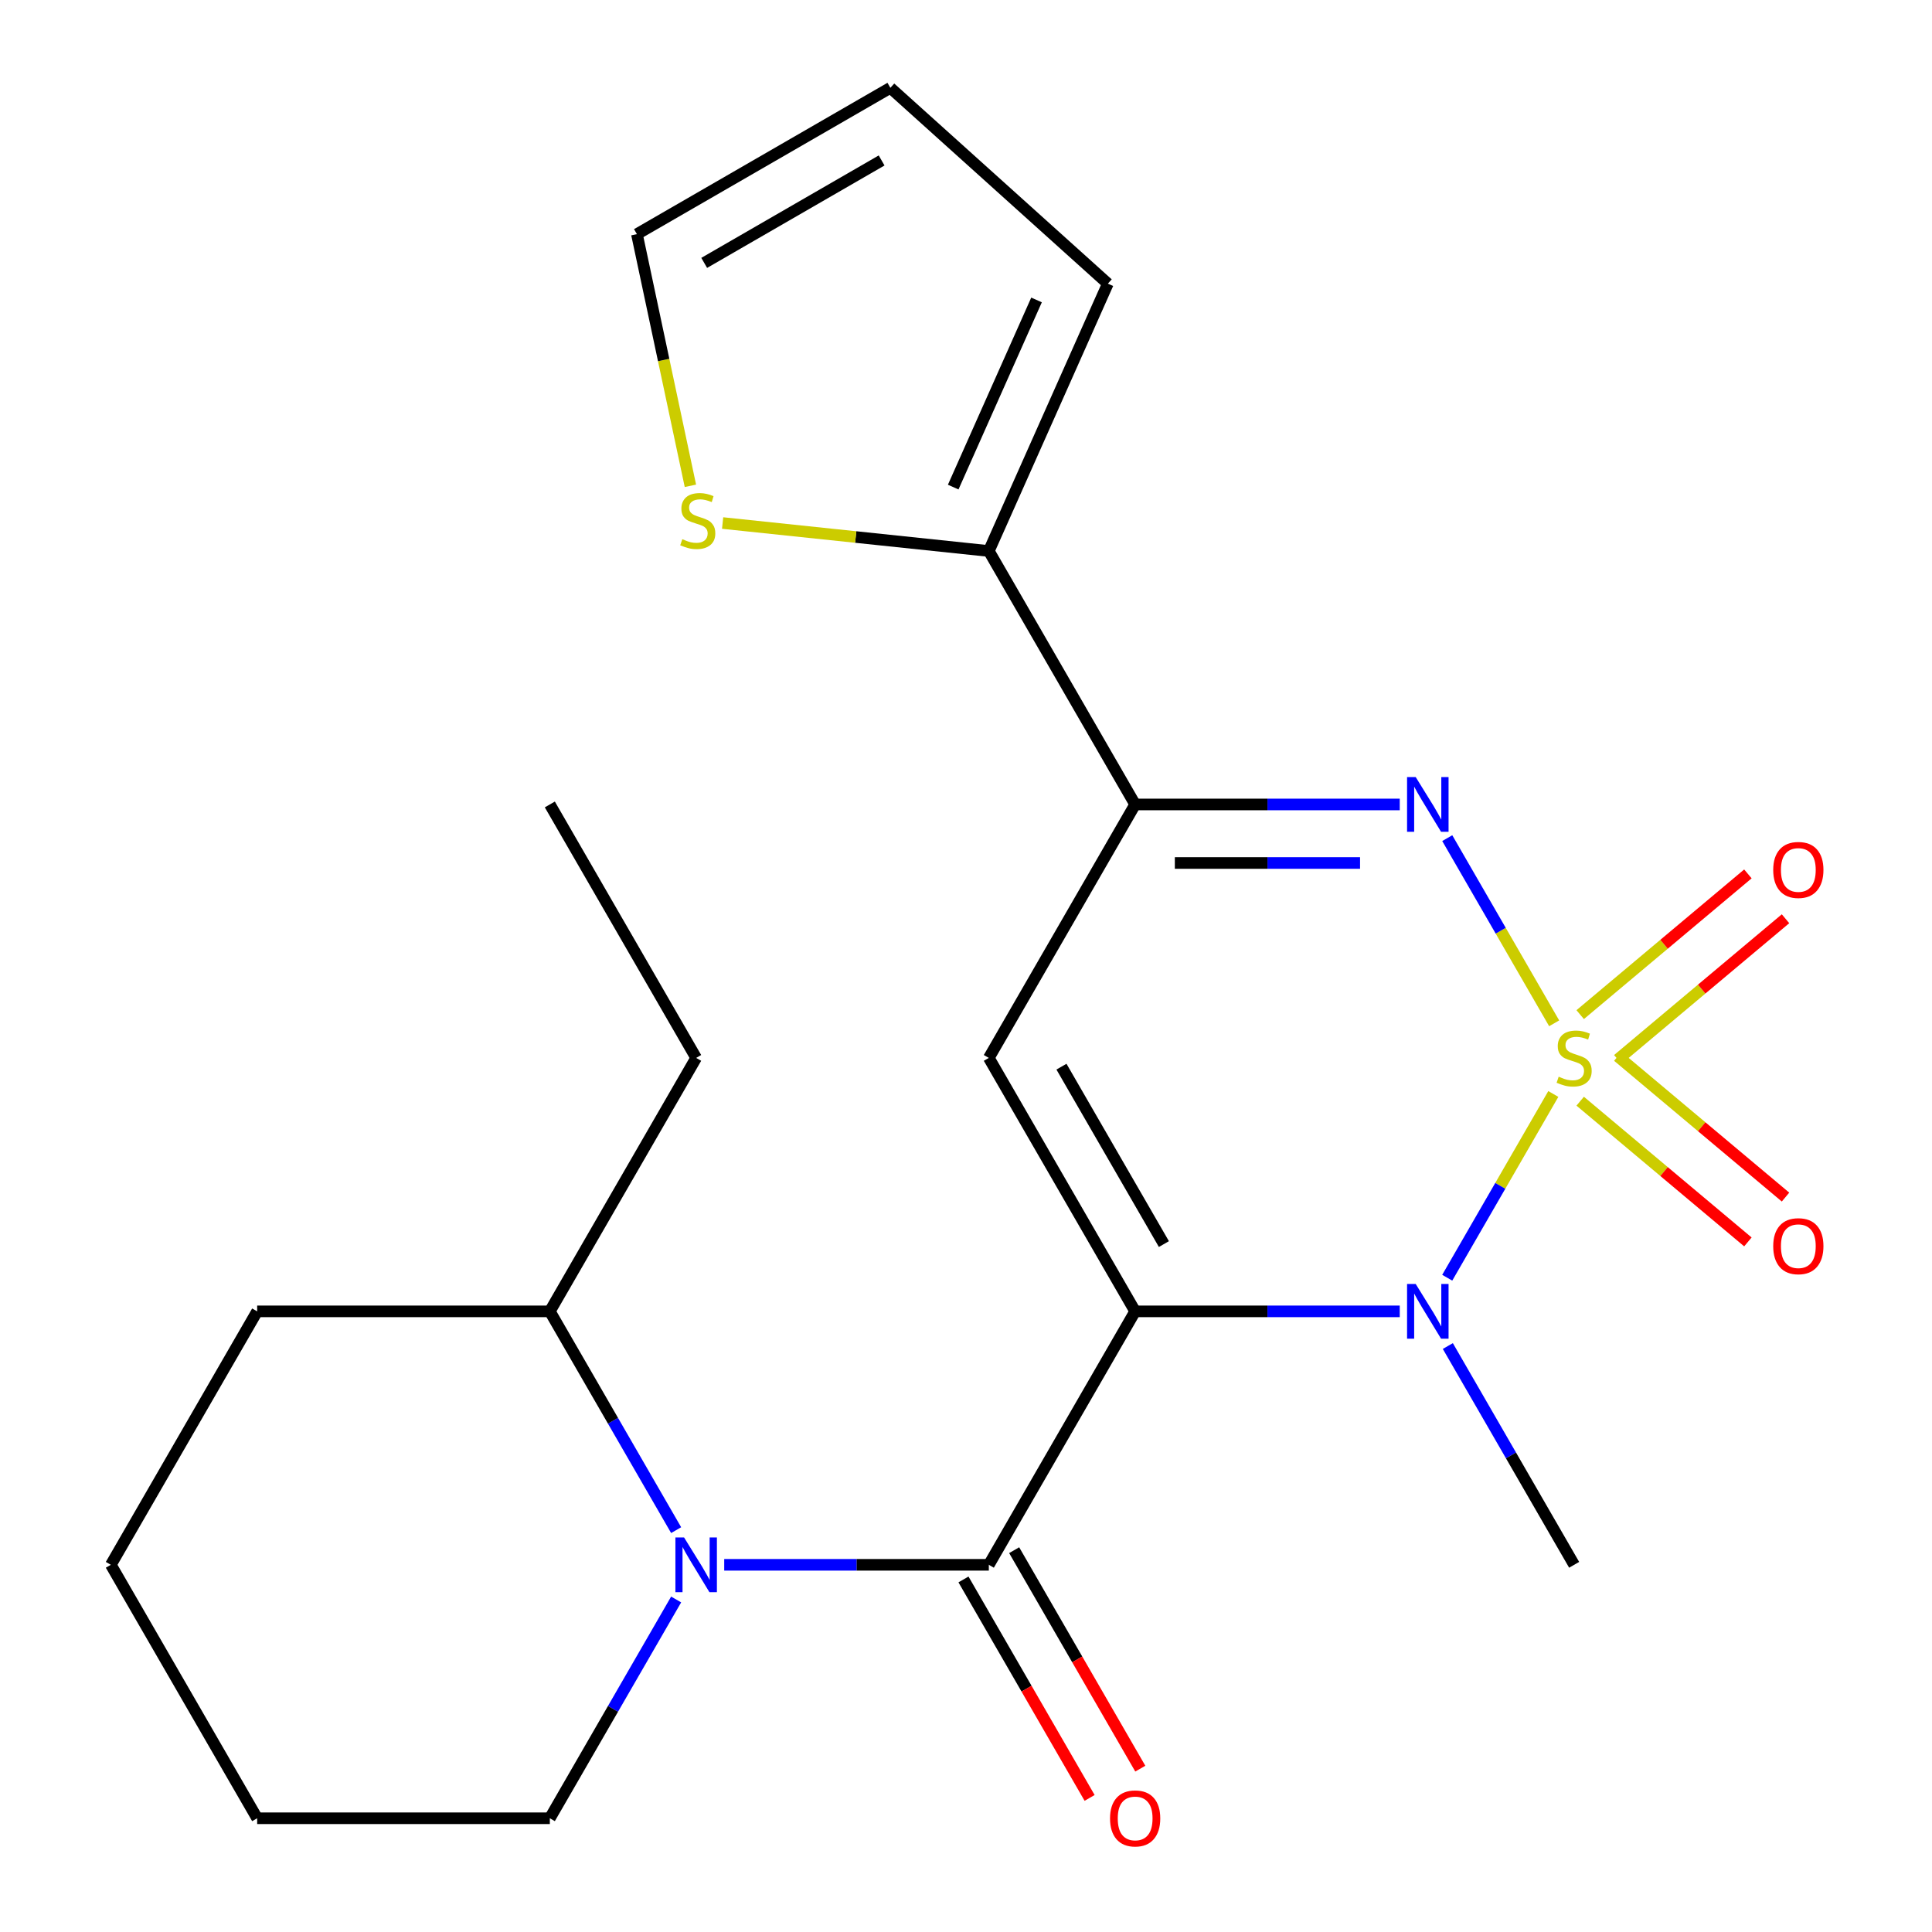 <?xml version='1.0' encoding='iso-8859-1'?>
<svg version='1.1' baseProfile='full'
              xmlns='http://www.w3.org/2000/svg'
                      xmlns:rdkit='http://www.rdkit.org/xml'
                      xmlns:xlink='http://www.w3.org/1999/xlink'
                  xml:space='preserve'
width='1000px' height='1000px' viewBox='0 0 1000 1000'>
<!-- END OF HEADER -->
<rect style='opacity:1.0;fill:#FFFFFF;stroke:none' width='1000' height='1000' x='0' y='0'> </rect>
<path class='bond-1' d='M 803.996,566.239 L 776.54,613.794' style='fill:none;fill-rule:evenodd;stroke:#CCCC00;stroke-width:6px;stroke-linecap:butt;stroke-linejoin:miter;stroke-opacity:1' />
<path class='bond-1' d='M 776.54,613.794 L 749.084,661.35' style='fill:none;fill-rule:evenodd;stroke:#0000FF;stroke-width:6px;stroke-linecap:butt;stroke-linejoin:miter;stroke-opacity:1' />
<path class='bond-2' d='M 804.435,529.665 L 776.766,481.74' style='fill:none;fill-rule:evenodd;stroke:#CCCC00;stroke-width:6px;stroke-linecap:butt;stroke-linejoin:miter;stroke-opacity:1' />
<path class='bond-2' d='M 776.766,481.74 L 749.096,433.816' style='fill:none;fill-rule:evenodd;stroke:#0000FF;stroke-width:6px;stroke-linecap:butt;stroke-linejoin:miter;stroke-opacity:1' />
<path class='bond-8' d='M 837.377,548.379 L 880.781,511.959' style='fill:none;fill-rule:evenodd;stroke:#CCCC00;stroke-width:6px;stroke-linecap:butt;stroke-linejoin:miter;stroke-opacity:1' />
<path class='bond-8' d='M 880.781,511.959 L 924.184,475.54' style='fill:none;fill-rule:evenodd;stroke:#FF0000;stroke-width:6px;stroke-linecap:butt;stroke-linejoin:miter;stroke-opacity:1' />
<path class='bond-8' d='M 817.903,525.171 L 861.307,488.751' style='fill:none;fill-rule:evenodd;stroke:#CCCC00;stroke-width:6px;stroke-linecap:butt;stroke-linejoin:miter;stroke-opacity:1' />
<path class='bond-8' d='M 861.307,488.751 L 904.71,452.331' style='fill:none;fill-rule:evenodd;stroke:#FF0000;stroke-width:6px;stroke-linecap:butt;stroke-linejoin:miter;stroke-opacity:1' />
<path class='bond-9' d='M 817.903,569.973 L 861.307,606.392' style='fill:none;fill-rule:evenodd;stroke:#CCCC00;stroke-width:6px;stroke-linecap:butt;stroke-linejoin:miter;stroke-opacity:1' />
<path class='bond-9' d='M 861.307,606.392 L 904.71,642.812' style='fill:none;fill-rule:evenodd;stroke:#FF0000;stroke-width:6px;stroke-linecap:butt;stroke-linejoin:miter;stroke-opacity:1' />
<path class='bond-9' d='M 837.377,546.764 L 880.781,583.184' style='fill:none;fill-rule:evenodd;stroke:#CCCC00;stroke-width:6px;stroke-linecap:butt;stroke-linejoin:miter;stroke-opacity:1' />
<path class='bond-9' d='M 880.781,583.184 L 924.184,619.604' style='fill:none;fill-rule:evenodd;stroke:#FF0000;stroke-width:6px;stroke-linecap:butt;stroke-linejoin:miter;stroke-opacity:1' />
<path class='bond-0' d='M 587.552,678.758 L 656.029,678.758' style='fill:none;fill-rule:evenodd;stroke:#000000;stroke-width:6px;stroke-linecap:butt;stroke-linejoin:miter;stroke-opacity:1' />
<path class='bond-0' d='M 656.029,678.758 L 724.506,678.758' style='fill:none;fill-rule:evenodd;stroke:#0000FF;stroke-width:6px;stroke-linecap:butt;stroke-linejoin:miter;stroke-opacity:1' />
<path class='bond-3' d='M 587.552,678.758 L 511.812,809.944' style='fill:none;fill-rule:evenodd;stroke:#000000;stroke-width:6px;stroke-linecap:butt;stroke-linejoin:miter;stroke-opacity:1' />
<path class='bond-23' d='M 587.552,678.758 L 511.812,547.572' style='fill:none;fill-rule:evenodd;stroke:#000000;stroke-width:6px;stroke-linecap:butt;stroke-linejoin:miter;stroke-opacity:1' />
<path class='bond-23' d='M 602.429,643.932 L 549.41,552.102' style='fill:none;fill-rule:evenodd;stroke:#000000;stroke-width:6px;stroke-linecap:butt;stroke-linejoin:miter;stroke-opacity:1' />
<path class='bond-16' d='M 749.395,696.705 L 782.084,753.324' style='fill:none;fill-rule:evenodd;stroke:#0000FF;stroke-width:6px;stroke-linecap:butt;stroke-linejoin:miter;stroke-opacity:1' />
<path class='bond-16' d='M 782.084,753.324 L 814.773,809.944' style='fill:none;fill-rule:evenodd;stroke:#000000;stroke-width:6px;stroke-linecap:butt;stroke-linejoin:miter;stroke-opacity:1' />
<path class='bond-5' d='M 724.506,416.386 L 656.029,416.386' style='fill:none;fill-rule:evenodd;stroke:#0000FF;stroke-width:6px;stroke-linecap:butt;stroke-linejoin:miter;stroke-opacity:1' />
<path class='bond-5' d='M 656.029,416.386 L 587.552,416.386' style='fill:none;fill-rule:evenodd;stroke:#000000;stroke-width:6px;stroke-linecap:butt;stroke-linejoin:miter;stroke-opacity:1' />
<path class='bond-5' d='M 703.963,446.682 L 656.029,446.682' style='fill:none;fill-rule:evenodd;stroke:#0000FF;stroke-width:6px;stroke-linecap:butt;stroke-linejoin:miter;stroke-opacity:1' />
<path class='bond-5' d='M 656.029,446.682 L 608.095,446.682' style='fill:none;fill-rule:evenodd;stroke:#000000;stroke-width:6px;stroke-linecap:butt;stroke-linejoin:miter;stroke-opacity:1' />
<path class='bond-6' d='M 511.812,809.944 L 443.335,809.944' style='fill:none;fill-rule:evenodd;stroke:#000000;stroke-width:6px;stroke-linecap:butt;stroke-linejoin:miter;stroke-opacity:1' />
<path class='bond-6' d='M 443.335,809.944 L 374.858,809.944' style='fill:none;fill-rule:evenodd;stroke:#0000FF;stroke-width:6px;stroke-linecap:butt;stroke-linejoin:miter;stroke-opacity:1' />
<path class='bond-11' d='M 498.693,817.518 L 531.337,874.058' style='fill:none;fill-rule:evenodd;stroke:#000000;stroke-width:6px;stroke-linecap:butt;stroke-linejoin:miter;stroke-opacity:1' />
<path class='bond-11' d='M 531.337,874.058 L 563.98,930.597' style='fill:none;fill-rule:evenodd;stroke:#FF0000;stroke-width:6px;stroke-linecap:butt;stroke-linejoin:miter;stroke-opacity:1' />
<path class='bond-11' d='M 524.931,802.37 L 557.574,858.91' style='fill:none;fill-rule:evenodd;stroke:#000000;stroke-width:6px;stroke-linecap:butt;stroke-linejoin:miter;stroke-opacity:1' />
<path class='bond-11' d='M 557.574,858.91 L 590.217,915.449' style='fill:none;fill-rule:evenodd;stroke:#FF0000;stroke-width:6px;stroke-linecap:butt;stroke-linejoin:miter;stroke-opacity:1' />
<path class='bond-4' d='M 511.812,547.572 L 587.552,416.386' style='fill:none;fill-rule:evenodd;stroke:#000000;stroke-width:6px;stroke-linecap:butt;stroke-linejoin:miter;stroke-opacity:1' />
<path class='bond-7' d='M 587.552,416.386 L 511.812,285.199' style='fill:none;fill-rule:evenodd;stroke:#000000;stroke-width:6px;stroke-linecap:butt;stroke-linejoin:miter;stroke-opacity:1' />
<path class='bond-12' d='M 349.97,791.997 L 317.28,735.377' style='fill:none;fill-rule:evenodd;stroke:#0000FF;stroke-width:6px;stroke-linecap:butt;stroke-linejoin:miter;stroke-opacity:1' />
<path class='bond-12' d='M 317.28,735.377 L 284.591,678.758' style='fill:none;fill-rule:evenodd;stroke:#000000;stroke-width:6px;stroke-linecap:butt;stroke-linejoin:miter;stroke-opacity:1' />
<path class='bond-17' d='M 349.97,827.891 L 317.28,884.511' style='fill:none;fill-rule:evenodd;stroke:#0000FF;stroke-width:6px;stroke-linecap:butt;stroke-linejoin:miter;stroke-opacity:1' />
<path class='bond-17' d='M 317.28,884.511 L 284.591,941.13' style='fill:none;fill-rule:evenodd;stroke:#000000;stroke-width:6px;stroke-linecap:butt;stroke-linejoin:miter;stroke-opacity:1' />
<path class='bond-10' d='M 511.812,285.199 L 442.92,277.959' style='fill:none;fill-rule:evenodd;stroke:#000000;stroke-width:6px;stroke-linecap:butt;stroke-linejoin:miter;stroke-opacity:1' />
<path class='bond-10' d='M 442.92,277.959 L 374.028,270.718' style='fill:none;fill-rule:evenodd;stroke:#CCCC00;stroke-width:6px;stroke-linecap:butt;stroke-linejoin:miter;stroke-opacity:1' />
<path class='bond-13' d='M 511.812,285.199 L 573.425,146.815' style='fill:none;fill-rule:evenodd;stroke:#000000;stroke-width:6px;stroke-linecap:butt;stroke-linejoin:miter;stroke-opacity:1' />
<path class='bond-13' d='M 493.377,252.119 L 536.506,155.25' style='fill:none;fill-rule:evenodd;stroke:#000000;stroke-width:6px;stroke-linecap:butt;stroke-linejoin:miter;stroke-opacity:1' />
<path class='bond-14' d='M 357.355,251.458 L 343.511,186.327' style='fill:none;fill-rule:evenodd;stroke:#CCCC00;stroke-width:6px;stroke-linecap:butt;stroke-linejoin:miter;stroke-opacity:1' />
<path class='bond-14' d='M 343.511,186.327 L 329.667,121.195' style='fill:none;fill-rule:evenodd;stroke:#000000;stroke-width:6px;stroke-linecap:butt;stroke-linejoin:miter;stroke-opacity:1' />
<path class='bond-18' d='M 284.591,678.758 L 360.331,547.572' style='fill:none;fill-rule:evenodd;stroke:#000000;stroke-width:6px;stroke-linecap:butt;stroke-linejoin:miter;stroke-opacity:1' />
<path class='bond-19' d='M 284.591,678.758 L 133.11,678.758' style='fill:none;fill-rule:evenodd;stroke:#000000;stroke-width:6px;stroke-linecap:butt;stroke-linejoin:miter;stroke-opacity:1' />
<path class='bond-15' d='M 573.425,146.815 L 460.853,45.455' style='fill:none;fill-rule:evenodd;stroke:#000000;stroke-width:6px;stroke-linecap:butt;stroke-linejoin:miter;stroke-opacity:1' />
<path class='bond-24' d='M 329.667,121.195 L 460.853,45.455' style='fill:none;fill-rule:evenodd;stroke:#000000;stroke-width:6px;stroke-linecap:butt;stroke-linejoin:miter;stroke-opacity:1' />
<path class='bond-24' d='M 364.493,136.071 L 456.323,83.053' style='fill:none;fill-rule:evenodd;stroke:#000000;stroke-width:6px;stroke-linecap:butt;stroke-linejoin:miter;stroke-opacity:1' />
<path class='bond-20' d='M 284.591,941.13 L 133.11,941.13' style='fill:none;fill-rule:evenodd;stroke:#000000;stroke-width:6px;stroke-linecap:butt;stroke-linejoin:miter;stroke-opacity:1' />
<path class='bond-21' d='M 360.331,547.572 L 284.591,416.386' style='fill:none;fill-rule:evenodd;stroke:#000000;stroke-width:6px;stroke-linecap:butt;stroke-linejoin:miter;stroke-opacity:1' />
<path class='bond-25' d='M 133.11,678.758 L 57.37,809.944' style='fill:none;fill-rule:evenodd;stroke:#000000;stroke-width:6px;stroke-linecap:butt;stroke-linejoin:miter;stroke-opacity:1' />
<path class='bond-22' d='M 133.11,941.13 L 57.37,809.944' style='fill:none;fill-rule:evenodd;stroke:#000000;stroke-width:6px;stroke-linecap:butt;stroke-linejoin:miter;stroke-opacity:1' />
<path  class='atom-0' d='M 806.773 557.292
Q 807.093 557.412, 808.413 557.972
Q 809.733 558.532, 811.173 558.892
Q 812.653 559.212, 814.093 559.212
Q 816.773 559.212, 818.333 557.932
Q 819.893 556.612, 819.893 554.332
Q 819.893 552.772, 819.093 551.812
Q 818.333 550.852, 817.133 550.332
Q 815.933 549.812, 813.933 549.212
Q 811.413 548.452, 809.893 547.732
Q 808.413 547.012, 807.333 545.492
Q 806.293 543.972, 806.293 541.412
Q 806.293 537.852, 808.693 535.652
Q 811.133 533.452, 815.933 533.452
Q 819.213 533.452, 822.933 535.012
L 822.013 538.092
Q 818.613 536.692, 816.053 536.692
Q 813.293 536.692, 811.773 537.852
Q 810.253 538.972, 810.293 540.932
Q 810.293 542.452, 811.053 543.372
Q 811.853 544.292, 812.973 544.812
Q 814.133 545.332, 816.053 545.932
Q 818.613 546.732, 820.133 547.532
Q 821.653 548.332, 822.733 549.972
Q 823.853 551.572, 823.853 554.332
Q 823.853 558.252, 821.213 560.372
Q 818.613 562.452, 814.253 562.452
Q 811.733 562.452, 809.813 561.892
Q 807.933 561.372, 805.693 560.452
L 806.773 557.292
' fill='#CCCC00'/>
<path  class='atom-2' d='M 732.773 664.598
L 742.053 679.598
Q 742.973 681.078, 744.453 683.758
Q 745.933 686.438, 746.013 686.598
L 746.013 664.598
L 749.773 664.598
L 749.773 692.918
L 745.893 692.918
L 735.933 676.518
Q 734.773 674.598, 733.533 672.398
Q 732.333 670.198, 731.973 669.518
L 731.973 692.918
L 728.293 692.918
L 728.293 664.598
L 732.773 664.598
' fill='#0000FF'/>
<path  class='atom-3' d='M 732.773 402.226
L 742.053 417.226
Q 742.973 418.706, 744.453 421.386
Q 745.933 424.066, 746.013 424.226
L 746.013 402.226
L 749.773 402.226
L 749.773 430.546
L 745.893 430.546
L 735.933 414.146
Q 734.773 412.226, 733.533 410.026
Q 732.333 407.826, 731.973 407.146
L 731.973 430.546
L 728.293 430.546
L 728.293 402.226
L 732.773 402.226
' fill='#0000FF'/>
<path  class='atom-7' d='M 354.071 795.784
L 363.351 810.784
Q 364.271 812.264, 365.751 814.944
Q 367.231 817.624, 367.311 817.784
L 367.311 795.784
L 371.071 795.784
L 371.071 824.104
L 367.191 824.104
L 357.231 807.704
Q 356.071 805.784, 354.831 803.584
Q 353.631 801.384, 353.271 800.704
L 353.271 824.104
L 349.591 824.104
L 349.591 795.784
L 354.071 795.784
' fill='#0000FF'/>
<path  class='atom-9' d='M 917.814 450.282
Q 917.814 443.482, 921.174 439.682
Q 924.534 435.882, 930.814 435.882
Q 937.094 435.882, 940.454 439.682
Q 943.814 443.482, 943.814 450.282
Q 943.814 457.162, 940.414 461.082
Q 937.014 464.962, 930.814 464.962
Q 924.574 464.962, 921.174 461.082
Q 917.814 457.202, 917.814 450.282
M 930.814 461.762
Q 935.134 461.762, 937.454 458.882
Q 939.814 455.962, 939.814 450.282
Q 939.814 444.722, 937.454 441.922
Q 935.134 439.082, 930.814 439.082
Q 926.494 439.082, 924.134 441.882
Q 921.814 444.682, 921.814 450.282
Q 921.814 456.002, 924.134 458.882
Q 926.494 461.762, 930.814 461.762
' fill='#FF0000'/>
<path  class='atom-10' d='M 917.814 645.022
Q 917.814 638.222, 921.174 634.422
Q 924.534 630.622, 930.814 630.622
Q 937.094 630.622, 940.454 634.422
Q 943.814 638.222, 943.814 645.022
Q 943.814 651.902, 940.414 655.822
Q 937.014 659.702, 930.814 659.702
Q 924.574 659.702, 921.174 655.822
Q 917.814 651.942, 917.814 645.022
M 930.814 656.502
Q 935.134 656.502, 937.454 653.622
Q 939.814 650.702, 939.814 645.022
Q 939.814 639.462, 937.454 636.662
Q 935.134 633.822, 930.814 633.822
Q 926.494 633.822, 924.134 636.622
Q 921.814 639.422, 921.814 645.022
Q 921.814 650.742, 924.134 653.622
Q 926.494 656.502, 930.814 656.502
' fill='#FF0000'/>
<path  class='atom-11' d='M 353.161 279.085
Q 353.481 279.205, 354.801 279.765
Q 356.121 280.325, 357.561 280.685
Q 359.041 281.005, 360.481 281.005
Q 363.161 281.005, 364.721 279.725
Q 366.281 278.405, 366.281 276.125
Q 366.281 274.565, 365.481 273.605
Q 364.721 272.645, 363.521 272.125
Q 362.321 271.605, 360.321 271.005
Q 357.801 270.245, 356.281 269.525
Q 354.801 268.805, 353.721 267.285
Q 352.681 265.765, 352.681 263.205
Q 352.681 259.645, 355.081 257.445
Q 357.521 255.245, 362.321 255.245
Q 365.601 255.245, 369.321 256.805
L 368.401 259.885
Q 365.001 258.485, 362.441 258.485
Q 359.681 258.485, 358.161 259.645
Q 356.641 260.765, 356.681 262.725
Q 356.681 264.245, 357.441 265.165
Q 358.241 266.085, 359.361 266.605
Q 360.521 267.125, 362.441 267.725
Q 365.001 268.525, 366.521 269.325
Q 368.041 270.125, 369.121 271.765
Q 370.241 273.365, 370.241 276.125
Q 370.241 280.045, 367.601 282.165
Q 365.001 284.245, 360.641 284.245
Q 358.121 284.245, 356.201 283.685
Q 354.321 283.165, 352.081 282.245
L 353.161 279.085
' fill='#CCCC00'/>
<path  class='atom-12' d='M 574.552 941.21
Q 574.552 934.41, 577.912 930.61
Q 581.272 926.81, 587.552 926.81
Q 593.832 926.81, 597.192 930.61
Q 600.552 934.41, 600.552 941.21
Q 600.552 948.09, 597.152 952.01
Q 593.752 955.89, 587.552 955.89
Q 581.312 955.89, 577.912 952.01
Q 574.552 948.13, 574.552 941.21
M 587.552 952.69
Q 591.872 952.69, 594.192 949.81
Q 596.552 946.89, 596.552 941.21
Q 596.552 935.65, 594.192 932.85
Q 591.872 930.01, 587.552 930.01
Q 583.232 930.01, 580.872 932.81
Q 578.552 935.61, 578.552 941.21
Q 578.552 946.93, 580.872 949.81
Q 583.232 952.69, 587.552 952.69
' fill='#FF0000'/>
</svg>
